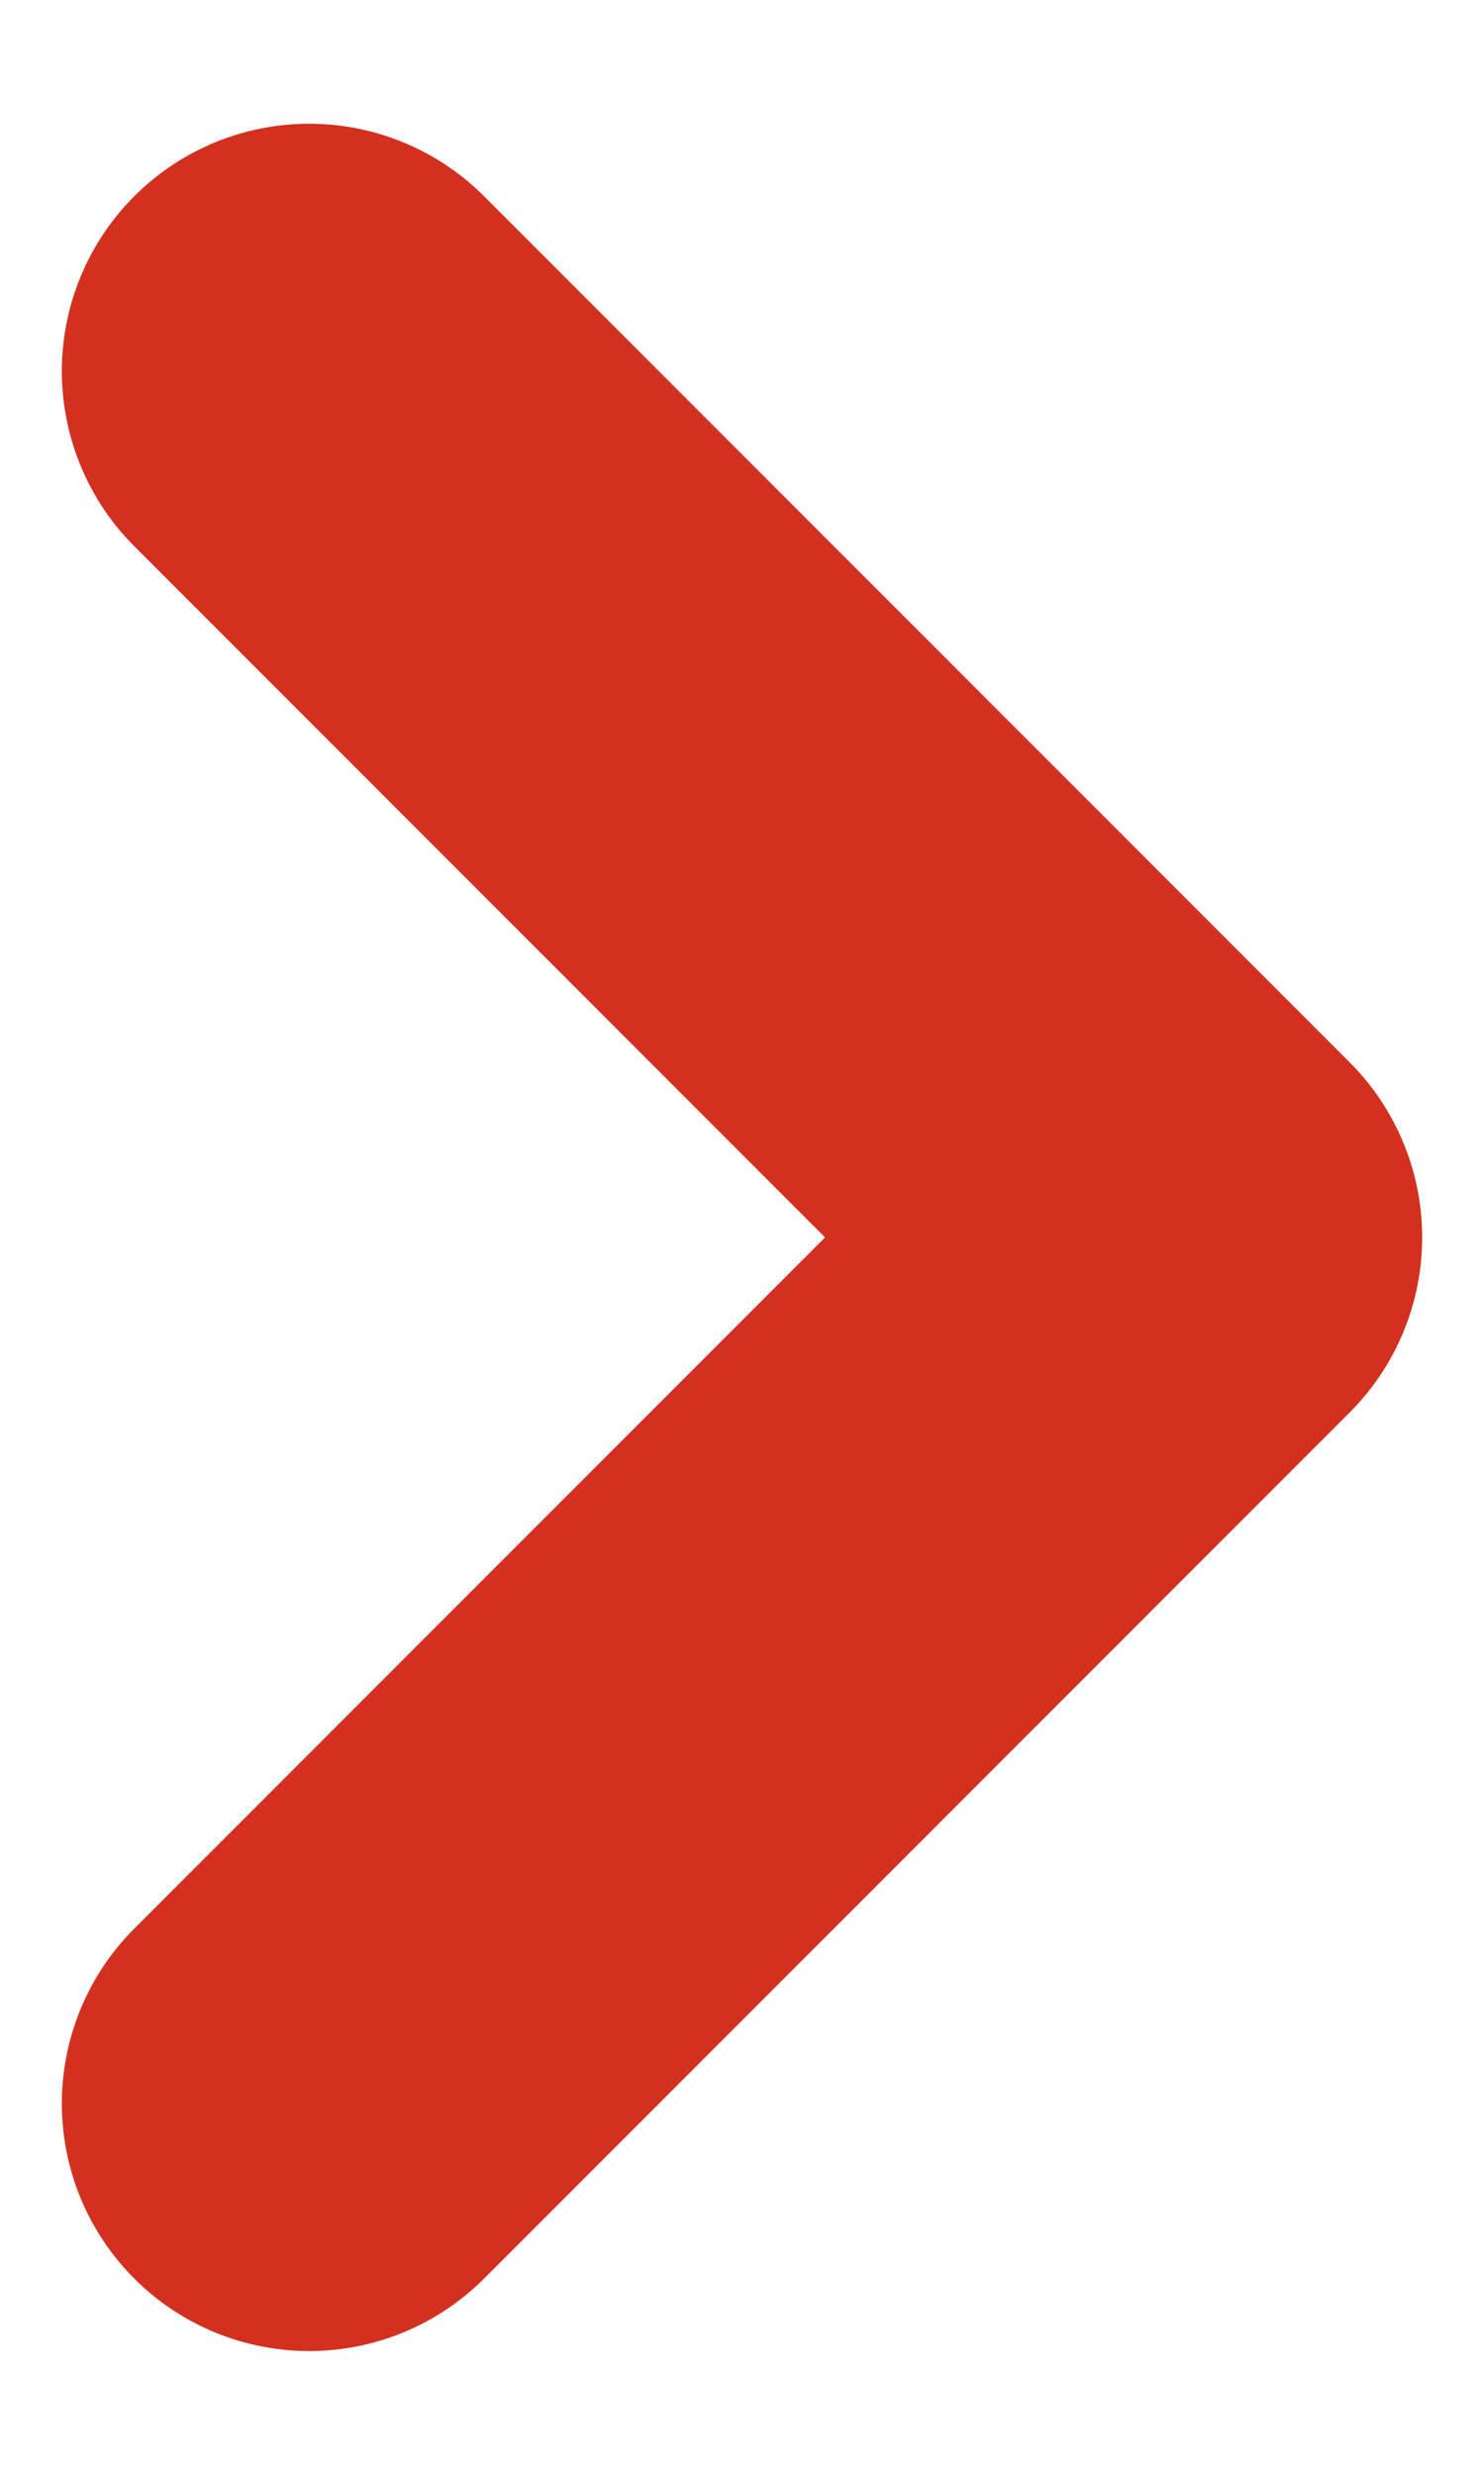 <svg width="6" height="10" viewBox="0 0 6 10" fill="none" xmlns="http://www.w3.org/2000/svg">
<path d="M1.25 8.5L4.75 5L1.25 1.5" stroke="#D3301F" stroke-width="2" stroke-linecap="round" stroke-linejoin="round"/>
</svg>
